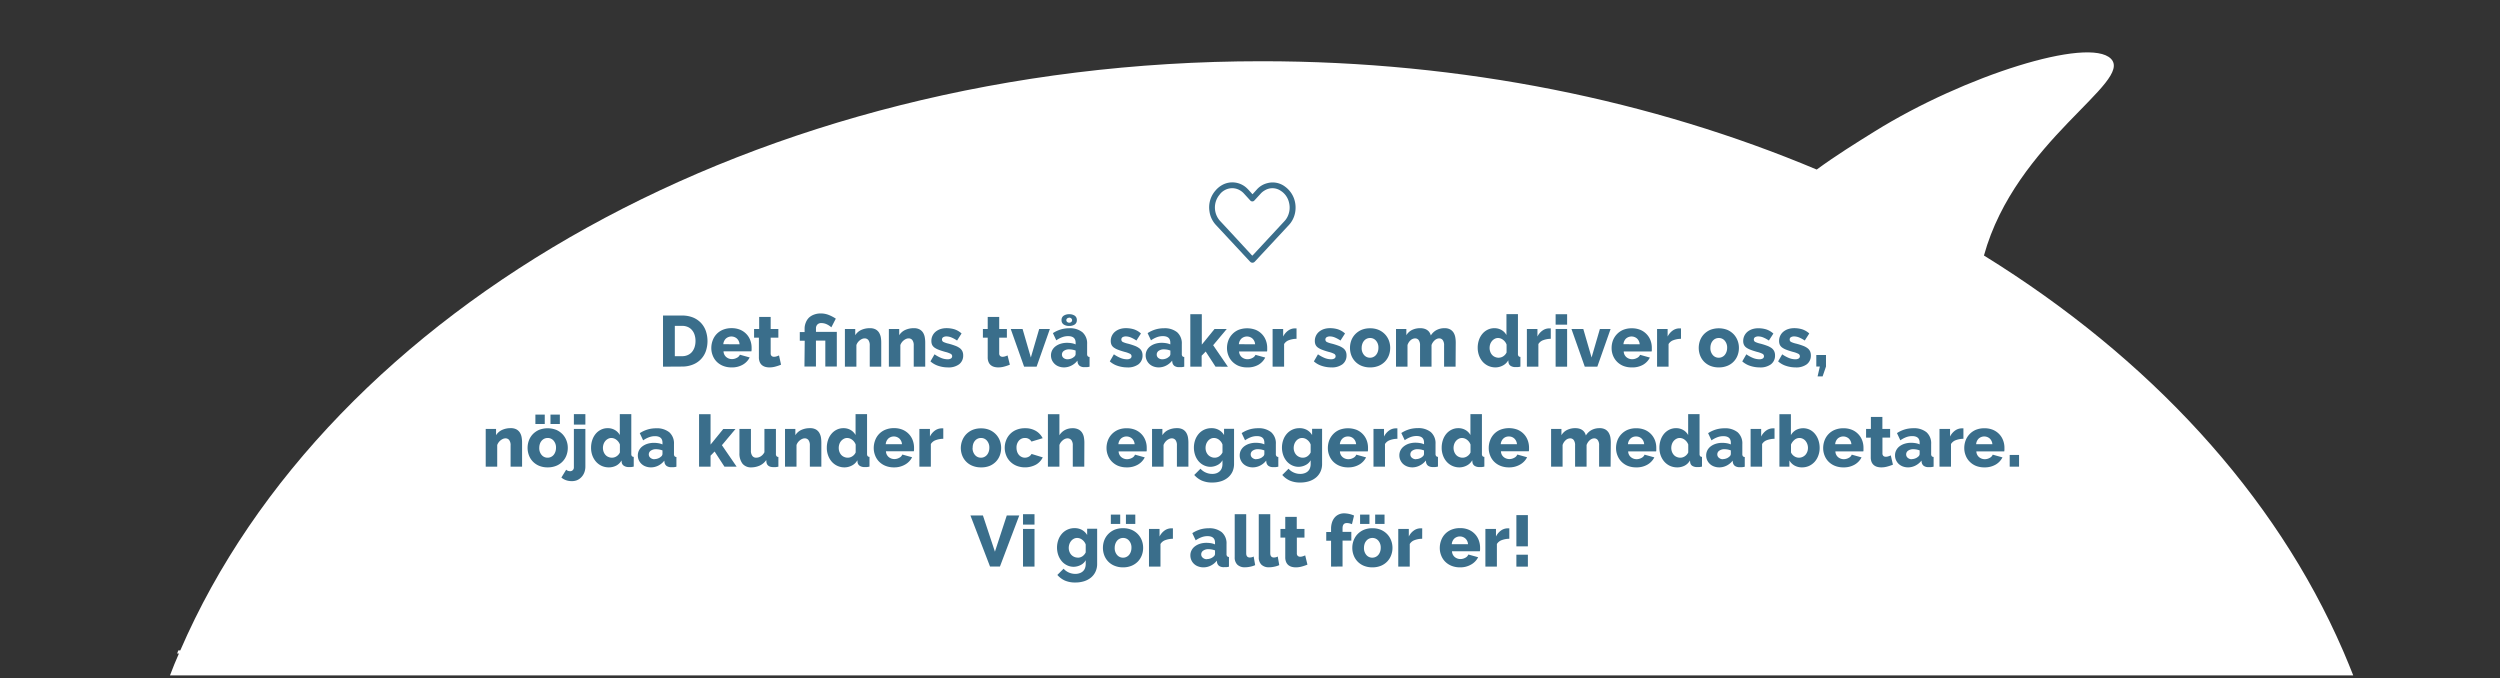 <svg xmlns="http://www.w3.org/2000/svg" viewBox="0 0 800.21 217.03"><rect x="0" y="0" width="800.21" height="217.03" fill="#333333" stroke="none"/><defs><style>.cls-1{fill:#fff;}.cls-2{isolation:isolate;}.cls-3{fill:#3a6e8b;}.cls-4{fill:none;}</style></defs><g id="Layer_2" data-name="Layer 2"><g id="Layer_1-2" data-name="Layer 1"><path class="cls-1" d="M749.93,208.18c-21.65-50-62-93.69-114.9-126.39,10.14-36.73,48-55.57,40.63-63-7.12-7.11-46.89,5.43-75.56,23.24-6,3.73-12.51,7.78-18.6,12.24C529,32.2,468.34,19.6,403.82,19.6,242.13,19.6,105.1,98.73,57.71,208.18h-.64c-.13.33-.25.67-.37,1h.57c-1,2.32-2,4.64-2.86,7H753.23c-.91-2.34-1.88-4.66-2.87-7Z"/><g class="cls-2"><path class="cls-3" d="M212.22,117.37V101h6.1a9.17,9.17,0,0,1,3.54.64,7.38,7.38,0,0,1,2.54,1.75,7.28,7.28,0,0,1,1.54,2.59,10.06,10.06,0,0,1-.05,6.53,7.13,7.13,0,0,1-4.23,4.23,9.11,9.11,0,0,1-3.34.59Zm10.4-8.19a6.35,6.35,0,0,0-.29-2,4.37,4.37,0,0,0-.84-1.53,3.7,3.7,0,0,0-1.35-1,4.61,4.61,0,0,0-1.82-.35H216v9.71h2.32a4.32,4.32,0,0,0,1.84-.37,3.68,3.68,0,0,0,1.34-1,4.66,4.66,0,0,0,.83-1.54A6.33,6.33,0,0,0,222.62,109.18Z"/><path class="cls-3" d="M234.17,117.6a7.11,7.11,0,0,1-2.73-.49,6,6,0,0,1-2.05-1.35,5.7,5.7,0,0,1-1.27-2,6.35,6.35,0,0,1-.44-2.33,7,7,0,0,1,.44-2.47,5.79,5.79,0,0,1,3.3-3.42,7,7,0,0,1,2.75-.5,6.89,6.89,0,0,1,2.73.5,6.06,6.06,0,0,1,2,1.37,5.74,5.74,0,0,1,1.25,2,6.73,6.73,0,0,1,.43,2.37q0,.32,0,.63a3.57,3.57,0,0,1-.07.54h-8.92a2.48,2.48,0,0,0,.89,1.85,2.81,2.81,0,0,0,1.8.64,3.2,3.2,0,0,0,1.55-.4,2,2,0,0,0,1-1l3.13.87a5.53,5.53,0,0,1-2.21,2.32A6.8,6.8,0,0,1,234.17,117.6Zm2.55-7.41a2.75,2.75,0,0,0-.83-1.81,2.67,2.67,0,0,0-3.55,0,2.81,2.81,0,0,0-.82,1.8Z"/><path class="cls-3" d="M250,116.73a14.47,14.47,0,0,1-1.73.59,7.05,7.05,0,0,1-2,.28,5,5,0,0,1-1.3-.17,3,3,0,0,1-1.07-.55,2.55,2.55,0,0,1-.72-1,3.79,3.79,0,0,1-.27-1.5v-6.3h-1.54V105.3H243v-3.85h3.68v3.85h2.46v2.78h-2.46v5a1.11,1.11,0,0,0,.3.86,1.13,1.13,0,0,0,.76.26,2.57,2.57,0,0,0,.85-.14,5,5,0,0,0,.76-.3Z"/><path class="cls-3" d="M257.58,109.07H256v-2.79h1.54v-1a5.08,5.08,0,0,1,.37-2,4.58,4.58,0,0,1,1-1.58,4.71,4.71,0,0,1,1.65-1,5.83,5.83,0,0,1,2.14-.37,7,7,0,0,1,2.47.44,12.37,12.37,0,0,1,2.36,1.22l-1.43,2.78a6.1,6.1,0,0,0-1.53-1,4.16,4.16,0,0,0-1.64-.36,1.67,1.67,0,0,0-1.31.48,1.71,1.71,0,0,0-.44,1.22v1.12h6.67v11.09h-3.68v-8.3h-3v8.3h-3.68Z"/><path class="cls-3" d="M282.07,117.37h-3.68v-6.78a2.78,2.78,0,0,0-.44-1.74,1.48,1.48,0,0,0-1.19-.54,2,2,0,0,0-.78.16,3.3,3.3,0,0,0-.76.45,3.55,3.55,0,0,0-.66.68,3,3,0,0,0-.44.85v6.92h-3.68V105.3h3.31v2a4.37,4.37,0,0,1,1.88-1.67,6.45,6.45,0,0,1,2.81-.58,3.73,3.73,0,0,1,1.89.42,3.05,3.05,0,0,1,1.1,1.1,4.48,4.48,0,0,1,.52,1.49,10.65,10.65,0,0,1,.12,1.56Z"/><path class="cls-3" d="M296.15,117.37h-3.68v-6.78a2.71,2.71,0,0,0-.45-1.74,1.46,1.46,0,0,0-1.18-.54,2.06,2.06,0,0,0-.79.16,3.52,3.52,0,0,0-1.41,1.13,3.29,3.29,0,0,0-.45.85v6.92h-3.68V105.3h3.31v2a4.46,4.46,0,0,1,1.89-1.67,6.41,6.41,0,0,1,2.81-.58,3.66,3.66,0,0,1,1.88.42,3.08,3.08,0,0,1,1.11,1.1,4.25,4.25,0,0,1,.51,1.49,9.47,9.47,0,0,1,.13,1.56Z"/><path class="cls-3" d="M303.35,117.6a9.62,9.62,0,0,1-3-.49,7,7,0,0,1-2.53-1.44l1.31-2.26a11.3,11.3,0,0,0,2.15,1.18,5.6,5.6,0,0,0,2,.41,2,2,0,0,0,1.1-.25.83.83,0,0,0,.39-.74.86.86,0,0,0-.49-.77,8,8,0,0,0-1.74-.61c-.81-.23-1.5-.45-2.06-.67a5.81,5.81,0,0,1-1.37-.71,2.43,2.43,0,0,1-.76-.89,3,3,0,0,1-.23-1.2,3.78,3.78,0,0,1,1.38-3,4.89,4.89,0,0,1,1.53-.83,6.23,6.23,0,0,1,1.92-.29,8.73,8.73,0,0,1,2.55.36,6.27,6.27,0,0,1,2.28,1.34L306.34,109a9.71,9.71,0,0,0-1.84-1,4.32,4.32,0,0,0-1.57-.32,2,2,0,0,0-1,.24.83.83,0,0,0-.41.77.82.82,0,0,0,.45.76,7.41,7.41,0,0,0,1.66.55,21.25,21.25,0,0,1,2.18.69,6,6,0,0,1,1.44.77,2.73,2.73,0,0,1,.8,1,3.09,3.09,0,0,1,.25,1.31,3.43,3.43,0,0,1-1.33,2.85A5.62,5.62,0,0,1,303.35,117.6Z"/><path class="cls-3" d="M323.24,116.73a14.47,14.47,0,0,1-1.73.59,7.05,7.05,0,0,1-2,.28,5,5,0,0,1-1.3-.17,3,3,0,0,1-1.07-.55,2.55,2.55,0,0,1-.72-1,3.79,3.79,0,0,1-.27-1.5v-6.3h-1.54V105.3h1.54v-3.85h3.68v3.85h2.46v2.78h-2.46v5a1.11,1.11,0,0,0,.3.86,1.13,1.13,0,0,0,.76.26,2.57,2.57,0,0,0,.85-.14,4.63,4.63,0,0,0,.76-.3Z"/><path class="cls-3" d="M327.8,117.37l-4.28-12.07h3.79l2.65,9.13,2.67-9.13h3.42l-4.25,12.07Z"/><path class="cls-3" d="M340.58,117.6a4.75,4.75,0,0,1-1.66-.29,3.8,3.8,0,0,1-1.32-.8,4,4,0,0,1-.88-1.22,3.71,3.71,0,0,1-.32-1.53,3.53,3.53,0,0,1,.38-1.63,3.71,3.71,0,0,1,1.07-1.27,5.32,5.32,0,0,1,1.63-.83,6.9,6.9,0,0,1,2.09-.3,9,9,0,0,1,1.48.13,5,5,0,0,1,1.24.38v-.55c0-1.4-.81-2.1-2.42-2.1a5.36,5.36,0,0,0-1.88.34,8.7,8.7,0,0,0-1.89,1l-1.08-2.3a9.82,9.82,0,0,1,2.48-1.17,9.45,9.45,0,0,1,2.74-.39,6.25,6.25,0,0,1,4.23,1.28,4.71,4.71,0,0,1,1.5,3.78v3.1a1.3,1.3,0,0,0,.17.77.85.85,0,0,0,.61.26v3.11a5.3,5.3,0,0,1-.87.15l-.72,0a2.53,2.53,0,0,1-1.56-.4,1.8,1.8,0,0,1-.67-1.14l-.07-.55a5.43,5.43,0,0,1-1.92,1.59A5.21,5.21,0,0,1,340.58,117.6Zm-.8-15.13a1.63,1.63,0,0,1,.68-1.42,3.07,3.07,0,0,1,1.78-.47,3,3,0,0,1,1.77.47,1.62,1.62,0,0,1,.67,1.42,1.59,1.59,0,0,1-.67,1.39,3,3,0,0,1-1.77.47,3.07,3.07,0,0,1-1.78-.47A1.6,1.6,0,0,1,339.78,102.47ZM341.67,115a3.35,3.35,0,0,0,1.16-.21,2.83,2.83,0,0,0,.93-.55,1.16,1.16,0,0,0,.53-.88v-1.15a6.17,6.17,0,0,0-1.05-.29,6.62,6.62,0,0,0-1-.1,2.79,2.79,0,0,0-1.67.46,1.41,1.41,0,0,0-.66,1.2,1.36,1.36,0,0,0,.51,1.09A2,2,0,0,0,341.67,115Zm.57-13.3a1,1,0,0,0-.65.22.69.69,0,0,0-.27.56.73.73,0,0,0,.27.58,1,1,0,0,0,.65.23,1,1,0,0,0,.65-.22.72.72,0,0,0,.27-.59.71.71,0,0,0-.26-.56A1,1,0,0,0,342.24,101.66Z"/><path class="cls-3" d="M360.76,117.6a9.62,9.62,0,0,1-3-.49,6.89,6.89,0,0,1-2.53-1.44l1.31-2.26a11,11,0,0,0,2.15,1.18,5.59,5.59,0,0,0,2,.41,2,2,0,0,0,1.11-.25.83.83,0,0,0,.39-.74.87.87,0,0,0-.5-.77,7.84,7.84,0,0,0-1.73-.61c-.81-.23-1.5-.45-2.06-.67a5.62,5.62,0,0,1-1.37-.71,2.34,2.34,0,0,1-.76-.89,3,3,0,0,1-.23-1.2,3.78,3.78,0,0,1,1.38-3,4.89,4.89,0,0,1,1.53-.83,6.23,6.23,0,0,1,1.92-.29,8.66,8.66,0,0,1,2.54.36,6.31,6.31,0,0,1,2.29,1.34L363.75,109a10,10,0,0,0-1.84-1,4.32,4.32,0,0,0-1.57-.32,2,2,0,0,0-1,.24.82.82,0,0,0-.41.77.83.83,0,0,0,.44.76,7.54,7.54,0,0,0,1.67.55,20.23,20.23,0,0,1,2.17.69,6,6,0,0,1,1.44.77,2.66,2.66,0,0,1,.81,1,3.09,3.09,0,0,1,.25,1.31,3.43,3.43,0,0,1-1.33,2.85A5.64,5.64,0,0,1,360.76,117.6Z"/><path class="cls-3" d="M370.9,117.6a4.76,4.76,0,0,1-1.67-.29,4,4,0,0,1-1.32-.8,3.78,3.78,0,0,1-.87-1.22,3.56,3.56,0,0,1-.33-1.53,3.53,3.53,0,0,1,.38-1.63,3.83,3.83,0,0,1,1.07-1.27,5.44,5.44,0,0,1,1.63-.83,6.92,6.92,0,0,1,2.1-.3,8.93,8.93,0,0,1,1.47.13,5,5,0,0,1,1.24.38v-.55c0-1.4-.8-2.1-2.41-2.1a5.45,5.45,0,0,0-1.89.34,8.7,8.7,0,0,0-1.89,1l-1.08-2.3a9.72,9.72,0,0,1,2.49-1.17,9.38,9.38,0,0,1,2.73-.39,6.3,6.3,0,0,1,4.24,1.28,4.74,4.74,0,0,1,1.49,3.78v3.1a1.3,1.3,0,0,0,.17.77.85.85,0,0,0,.61.26v3.11a5.3,5.3,0,0,1-.87.15l-.71,0a2.58,2.58,0,0,1-1.57-.4,1.79,1.79,0,0,1-.66-1.14l-.07-.55a5.61,5.61,0,0,1-1.92,1.59A5.24,5.24,0,0,1,370.9,117.6ZM372,115a3.26,3.26,0,0,0,1.16-.21,2.64,2.64,0,0,0,.93-.55,1.13,1.13,0,0,0,.53-.88v-1.15a6.32,6.32,0,0,0-1-.29,6.86,6.86,0,0,0-1.05-.1,2.82,2.82,0,0,0-1.67.46,1.4,1.4,0,0,0-.65,1.2,1.35,1.35,0,0,0,.5,1.09A2,2,0,0,0,372,115Z"/><path class="cls-3" d="M389.07,117.37l-3.15-4.85-1.29,1.33v3.52H381V100.58h3.68v9.73l4.07-5h3.91l-4.35,5.19,4.72,6.88Z"/><path class="cls-3" d="M399.19,117.6a7.18,7.18,0,0,1-2.73-.49,6.06,6.06,0,0,1-2-1.35,5.73,5.73,0,0,1-1.28-2,6.35,6.35,0,0,1-.44-2.33,7,7,0,0,1,.44-2.47,5.93,5.93,0,0,1,1.26-2,6,6,0,0,1,2-1.38,7.79,7.79,0,0,1,5.49,0,6,6,0,0,1,2,1.37,5.74,5.74,0,0,1,1.25,2,6.51,6.51,0,0,1,.43,2.37c0,.21,0,.42,0,.63s0,.39-.07.54h-8.93a2.48,2.48,0,0,0,.89,1.85,2.83,2.83,0,0,0,1.8.64,3.23,3.23,0,0,0,1.56-.4,2,2,0,0,0,1-1l3.12.87a5.57,5.57,0,0,1-2.2,2.32A6.86,6.86,0,0,1,399.19,117.6Zm2.55-7.41a2.75,2.75,0,0,0-.83-1.81,2.67,2.67,0,0,0-3.55,0,2.81,2.81,0,0,0-.82,1.8Z"/><path class="cls-3" d="M415,108.45a7.09,7.09,0,0,0-2.42.43,2.92,2.92,0,0,0-1.56,1.25v7.24h-3.68V105.3h3.38v2.43a5,5,0,0,1,1.6-1.91,3.7,3.7,0,0,1,2.08-.71h.37l.23,0Z"/><path class="cls-3" d="M426.08,117.6a9.62,9.62,0,0,1-3-.49,6.89,6.89,0,0,1-2.53-1.44l1.31-2.26a11,11,0,0,0,2.15,1.18,5.59,5.59,0,0,0,2,.41,2,2,0,0,0,1.11-.25.83.83,0,0,0,.39-.74.87.87,0,0,0-.5-.77,7.84,7.84,0,0,0-1.73-.61c-.82-.23-1.5-.45-2.06-.67a5.62,5.62,0,0,1-1.37-.71,2.34,2.34,0,0,1-.76-.89,3,3,0,0,1-.23-1.2,3.78,3.78,0,0,1,1.38-3,4.89,4.89,0,0,1,1.53-.83,6.23,6.23,0,0,1,1.92-.29,8.66,8.66,0,0,1,2.54.36,6.39,6.39,0,0,1,2.29,1.34L429.07,109a10.07,10.07,0,0,0-1.85-1,4.23,4.23,0,0,0-1.56-.32,2,2,0,0,0-1,.24.9.9,0,0,0,0,1.53,7.54,7.54,0,0,0,1.67.55,21,21,0,0,1,2.17.69,6,6,0,0,1,1.44.77,2.66,2.66,0,0,1,.81,1,3.09,3.09,0,0,1,.25,1.31,3.43,3.43,0,0,1-1.33,2.85A5.64,5.64,0,0,1,426.08,117.6Z"/><path class="cls-3" d="M438.54,117.6a7,7,0,0,1-2.75-.51,5.94,5.94,0,0,1-2-1.36,5.84,5.84,0,0,1-1.26-2,6.78,6.78,0,0,1-.42-2.38,6.86,6.86,0,0,1,.42-2.38,5.9,5.9,0,0,1,1.26-2,6.28,6.28,0,0,1,2-1.38,7,7,0,0,1,2.75-.51,6.94,6.94,0,0,1,2.74.51,6.24,6.24,0,0,1,2,1.38,6.08,6.08,0,0,1,1.27,2,6.64,6.64,0,0,1,.43,2.38,6.78,6.78,0,0,1-.42,2.38,6,6,0,0,1-1.25,2,6.08,6.08,0,0,1-2,1.36A7,7,0,0,1,438.54,117.6Zm-2.69-6.26a3.3,3.3,0,0,0,.76,2.29,2.46,2.46,0,0,0,1.93.87,2.36,2.36,0,0,0,1.06-.24,2.48,2.48,0,0,0,.84-.64,3.13,3.13,0,0,0,.56-1,3.78,3.78,0,0,0,.21-1.28,3.29,3.29,0,0,0-.76-2.28,2.43,2.43,0,0,0-1.91-.87,2.47,2.47,0,0,0-1.92.88,3,3,0,0,0-.56,1A3.72,3.72,0,0,0,435.85,111.34Z"/><path class="cls-3" d="M465.91,117.37h-3.68v-6.78a2.78,2.78,0,0,0-.44-1.74,1.37,1.37,0,0,0-1.12-.54,1.84,1.84,0,0,0-.75.16,2.61,2.61,0,0,0-.7.45,3.56,3.56,0,0,0-.59.68,3.21,3.21,0,0,0-.42.85v6.92h-3.68v-6.78a2.78,2.78,0,0,0-.44-1.74,1.39,1.39,0,0,0-1.13-.54,2.24,2.24,0,0,0-1.44.58,3.49,3.49,0,0,0-1,1.56v6.92h-3.68V105.3h3.31v2a4.37,4.37,0,0,1,1.81-1.68,5.84,5.84,0,0,1,2.65-.57,4.41,4.41,0,0,1,1.33.18,3,3,0,0,1,1,.51,2.61,2.61,0,0,1,.67.74,3.42,3.42,0,0,1,.37.91,4.75,4.75,0,0,1,1.82-1.74,5.39,5.39,0,0,1,2.57-.6,3.54,3.54,0,0,1,1.85.42,3.05,3.05,0,0,1,1.1,1.1,4.25,4.25,0,0,1,.51,1.49,9.47,9.47,0,0,1,.13,1.56Z"/><path class="cls-3" d="M478.7,117.6a5.58,5.58,0,0,1-2.29-.47,5.53,5.53,0,0,1-1.81-1.32,6.29,6.29,0,0,1-1.18-2,7.17,7.17,0,0,1-.43-2.5,7.64,7.64,0,0,1,.39-2.46,6.11,6.11,0,0,1,1.11-2,5.17,5.17,0,0,1,1.69-1.32,4.81,4.81,0,0,1,2.15-.48,4.44,4.44,0,0,1,2.29.59,4.11,4.11,0,0,1,1.57,1.61v-6.69h3.68v12.65a1.22,1.22,0,0,0,.18.77.81.81,0,0,0,.61.26v3.11a6,6,0,0,1-.88.15l-.69,0a2.74,2.74,0,0,1-1.56-.4,1.54,1.54,0,0,1-.69-1.16l-.07-.62a4.14,4.14,0,0,1-1.74,1.68A5.06,5.06,0,0,1,478.7,117.6Zm1-3.1a2.69,2.69,0,0,0,1.46-.45,2.91,2.91,0,0,0,1.07-1.23v-2.53a3.25,3.25,0,0,0-1.12-1.51,2.6,2.6,0,0,0-1.6-.59,2.23,2.23,0,0,0-1.09.27,2.76,2.76,0,0,0-.86.7,3.23,3.23,0,0,0-.57,1,3.76,3.76,0,0,0-.19,1.22,3.33,3.33,0,0,0,.22,1.24,2.83,2.83,0,0,0,.6,1,2.42,2.42,0,0,0,.92.64A2.8,2.8,0,0,0,479.69,114.5Z"/><path class="cls-3" d="M496.38,108.45a7.08,7.08,0,0,0-2.41.43,2.92,2.92,0,0,0-1.56,1.25v7.24h-3.68V105.3h3.38v2.43a5,5,0,0,1,1.6-1.91,3.7,3.7,0,0,1,2.08-.71h.37l.22,0Z"/><path class="cls-3" d="M497.93,103.92v-3.34h3.68v3.34Zm0,13.45V105.3h3.68v12.07Z"/><path class="cls-3" d="M507.26,117.37,503,105.3h3.79l2.65,9.13,2.66-9.13h3.43l-4.25,12.07Z"/><path class="cls-3" d="M522.28,117.6a7.09,7.09,0,0,1-2.72-.49,6,6,0,0,1-2-1.35,5.88,5.88,0,0,1-1.28-2,6.34,6.34,0,0,1-.43-2.33,7,7,0,0,1,.43-2.47,6.11,6.11,0,0,1,1.27-2,6,6,0,0,1,2-1.38,7.06,7.06,0,0,1,2.75-.5,6.94,6.94,0,0,1,2.74.5,5.92,5.92,0,0,1,2,1.37,5.76,5.76,0,0,1,1.26,2,6.72,6.72,0,0,1,.42,2.37c0,.21,0,.42,0,.63s0,.39-.07.54h-8.92a2.47,2.47,0,0,0,.88,1.85,2.84,2.84,0,0,0,1.81.64,3.23,3.23,0,0,0,1.55-.4,2,2,0,0,0,1-1l3.13.87a5.59,5.59,0,0,1-2.21,2.32A6.83,6.83,0,0,1,522.28,117.6Zm2.56-7.41a2.79,2.79,0,0,0-.83-1.81,2.68,2.68,0,0,0-3.56,0,2.8,2.8,0,0,0-.81,1.8Z"/><path class="cls-3" d="M538.06,108.45a7,7,0,0,0-2.41.43,2.91,2.91,0,0,0-1.57,1.25v7.24H530.4V105.3h3.38v2.43a5.23,5.23,0,0,1,1.6-1.91,3.72,3.72,0,0,1,2.08-.71h.37l.23,0Z"/><path class="cls-3" d="M550.16,117.6a7,7,0,0,1-2.75-.51,6.08,6.08,0,0,1-2-1.36,6,6,0,0,1-1.25-2,6.78,6.78,0,0,1-.42-2.38,6.86,6.86,0,0,1,.42-2.38,6,6,0,0,1,1.25-2,6.44,6.44,0,0,1,2-1.38,7.64,7.64,0,0,1,5.49,0,6.35,6.35,0,0,1,2,1.38,6.05,6.05,0,0,1,1.26,2,6.44,6.44,0,0,1,.44,2.38,6.78,6.78,0,0,1-.42,2.38,5.77,5.77,0,0,1-3.29,3.37A7,7,0,0,1,550.16,117.6Zm-2.69-6.26a3.3,3.3,0,0,0,.76,2.29,2.44,2.44,0,0,0,1.93.87,2.39,2.39,0,0,0,1.06-.24,2.48,2.48,0,0,0,.84-.64,3.33,3.33,0,0,0,.56-1,3.78,3.78,0,0,0,.21-1.28,3.34,3.34,0,0,0-.76-2.28,2.43,2.43,0,0,0-1.91-.87,2.47,2.47,0,0,0-1.92.88,3,3,0,0,0-.57,1A4,4,0,0,0,547.47,111.34Z"/><path class="cls-3" d="M563.2,117.6a9.62,9.62,0,0,1-3-.49,7,7,0,0,1-2.53-1.44l1.31-2.26a11.3,11.3,0,0,0,2.15,1.18,5.6,5.6,0,0,0,2,.41,2,2,0,0,0,1.1-.25.83.83,0,0,0,.39-.74.86.86,0,0,0-.49-.77,8,8,0,0,0-1.74-.61c-.81-.23-1.5-.45-2.06-.67a5.81,5.81,0,0,1-1.37-.71,2.31,2.31,0,0,1-.75-.89,2.79,2.79,0,0,1-.24-1.2,3.9,3.9,0,0,1,.37-1.68,4,4,0,0,1,1-1.29,4.89,4.89,0,0,1,1.53-.83,6.25,6.25,0,0,1,1.93-.29,8.71,8.71,0,0,1,2.54.36,6.39,6.39,0,0,1,2.29,1.34L566.19,109a9.71,9.71,0,0,0-1.84-1,4.31,4.31,0,0,0-1.56-.32,2,2,0,0,0-1,.24.83.83,0,0,0-.41.77.82.82,0,0,0,.45.76,7.41,7.41,0,0,0,1.66.55,21.25,21.25,0,0,1,2.18.69,6,6,0,0,1,1.44.77,2.73,2.73,0,0,1,.8,1,3.09,3.09,0,0,1,.25,1.31,3.43,3.43,0,0,1-1.33,2.85A5.62,5.62,0,0,1,563.2,117.6Z"/><path class="cls-3" d="M574.68,117.6a9.62,9.62,0,0,1-3-.49,6.89,6.89,0,0,1-2.53-1.44l1.31-2.26a11,11,0,0,0,2.15,1.18,5.59,5.59,0,0,0,2,.41,2,2,0,0,0,1.11-.25.83.83,0,0,0,.39-.74.87.87,0,0,0-.5-.77,7.84,7.84,0,0,0-1.73-.61c-.81-.23-1.5-.45-2.06-.67a5.62,5.62,0,0,1-1.37-.71,2.43,2.43,0,0,1-.76-.89,3,3,0,0,1-.23-1.2,3.78,3.78,0,0,1,1.38-3,4.89,4.89,0,0,1,1.53-.83,6.23,6.23,0,0,1,1.92-.29,8.66,8.66,0,0,1,2.54.36,6.31,6.31,0,0,1,2.29,1.34L577.67,109a10,10,0,0,0-1.84-1,4.32,4.32,0,0,0-1.57-.32,2,2,0,0,0-1,.24.82.82,0,0,0-.41.77.83.83,0,0,0,.44.76,7.54,7.54,0,0,0,1.67.55,21.25,21.25,0,0,1,2.18.69,5.73,5.73,0,0,1,1.43.77,2.66,2.66,0,0,1,.81,1,3.09,3.09,0,0,1,.25,1.31,3.43,3.43,0,0,1-1.33,2.85A5.64,5.64,0,0,1,574.68,117.6Z"/><path class="cls-3" d="M581.78,120.48l.72-3.16h-1.13v-3.7h3.1v3.7l-1.08,3.16Z"/><path class="cls-3" d="M167.11,149.37h-3.68v-6.78a2.71,2.71,0,0,0-.45-1.74,1.46,1.46,0,0,0-1.18-.54,2.06,2.06,0,0,0-.79.16,3.52,3.52,0,0,0-1.41,1.13,3.29,3.29,0,0,0-.45.85v6.92h-3.68V137.3h3.31v2a4.46,4.46,0,0,1,1.89-1.67,6.41,6.41,0,0,1,2.81-.58,3.66,3.66,0,0,1,1.88.42,3.08,3.08,0,0,1,1.11,1.1,4.25,4.25,0,0,1,.51,1.49,9.47,9.47,0,0,1,.13,1.56Z"/><path class="cls-3" d="M175.3,149.6a7,7,0,0,1-2.75-.51,6,6,0,0,1-2-1.36,5.82,5.82,0,0,1-1.25-2,6.78,6.78,0,0,1-.43-2.38,6.87,6.87,0,0,1,.43-2.38,5.87,5.87,0,0,1,1.25-2,6.33,6.33,0,0,1,2-1.38,7.64,7.64,0,0,1,5.49,0,6.35,6.35,0,0,1,2,1.38,6.05,6.05,0,0,1,1.26,2,6.44,6.44,0,0,1,.44,2.38,6.78,6.78,0,0,1-.42,2.38,5.77,5.77,0,0,1-3.29,3.37A7,7,0,0,1,175.3,149.6Zm-3.93-13.89v-3h3v3Zm1.24,7.63a3.3,3.3,0,0,0,.76,2.29,2.44,2.44,0,0,0,1.93.87,2.39,2.39,0,0,0,1.06-.24,2.48,2.48,0,0,0,.84-.64,3.33,3.33,0,0,0,.56-1,3.78,3.78,0,0,0,.21-1.28,3.34,3.34,0,0,0-.76-2.28,2.44,2.44,0,0,0-1.91-.87,2.54,2.54,0,0,0-1.07.23,2.57,2.57,0,0,0-.85.65,3,3,0,0,0-.57,1A4,4,0,0,0,172.61,143.34Zm3.59-7.63v-3h3v3Z"/><path class="cls-3" d="M182.93,154a5.29,5.29,0,0,1-1.74-.29,4.48,4.48,0,0,1-1.5-.86l1.54-2.51a1.55,1.55,0,0,0,.58.37,2.08,2.08,0,0,0,.66.11,1.18,1.18,0,0,0,.88-.34,1.25,1.25,0,0,0,.34-.92V137.3h3.68v12a5.36,5.36,0,0,1-.33,1.91,4.42,4.42,0,0,1-.93,1.5,4.24,4.24,0,0,1-1.42,1A4.46,4.46,0,0,1,182.93,154Zm.76-18.1v-3.34h3.68v3.34Z"/><path class="cls-3" d="M194.89,149.6a5.62,5.62,0,0,1-2.29-.47,5.49,5.49,0,0,1-1.8-1.32,6.31,6.31,0,0,1-1.19-2,7.17,7.17,0,0,1-.42-2.5,7.64,7.64,0,0,1,.39-2.46,6.09,6.09,0,0,1,1.1-2,5.27,5.27,0,0,1,1.69-1.32,4.85,4.85,0,0,1,2.16-.48,4.41,4.41,0,0,1,2.28.59,4.14,4.14,0,0,1,1.58,1.61v-6.69h3.68v12.65a1.3,1.3,0,0,0,.17.77.85.85,0,0,0,.61.26v3.11a6.12,6.12,0,0,1-.87.15l-.69,0a2.75,2.75,0,0,1-1.57-.4A1.54,1.54,0,0,1,199,148l-.07-.62a4.11,4.11,0,0,1-1.73,1.68A5.1,5.1,0,0,1,194.89,149.6Zm1-3.1a2.66,2.66,0,0,0,1.46-.45,2.85,2.85,0,0,0,1.07-1.23v-2.53a3.3,3.3,0,0,0-1.11-1.51,2.64,2.64,0,0,0-1.6-.59,2.23,2.23,0,0,0-1.09.27,2.92,2.92,0,0,0-.87.7,3.2,3.2,0,0,0-.56,1,3.76,3.76,0,0,0-.2,1.22,3.55,3.55,0,0,0,.22,1.24,3.16,3.16,0,0,0,.6,1,2.5,2.5,0,0,0,.92.64A2.83,2.83,0,0,0,195.88,146.5Z"/><path class="cls-3" d="M208.35,149.6a4.76,4.76,0,0,1-1.67-.29,3.83,3.83,0,0,1-2.2-2,3.71,3.71,0,0,1-.32-1.53,3.53,3.53,0,0,1,.38-1.63,3.71,3.71,0,0,1,1.07-1.27,5.44,5.44,0,0,1,1.63-.83,6.92,6.92,0,0,1,2.1-.3,8.93,8.93,0,0,1,1.47.13,5,5,0,0,1,1.24.38v-.55c0-1.4-.8-2.1-2.41-2.1a5.45,5.45,0,0,0-1.89.34,8.7,8.7,0,0,0-1.89,1l-1.08-2.3a9.72,9.72,0,0,1,2.49-1.17,9.38,9.38,0,0,1,2.73-.39,6.3,6.3,0,0,1,4.24,1.28,4.74,4.74,0,0,1,1.49,3.78v3.1a1.3,1.3,0,0,0,.17.77.85.85,0,0,0,.61.26v3.11a5.3,5.3,0,0,1-.87.15l-.71,0a2.56,2.56,0,0,1-1.57-.4,1.79,1.79,0,0,1-.66-1.14l-.07-.55a5.55,5.55,0,0,1-1.93,1.59A5.17,5.17,0,0,1,208.35,149.6Zm1.08-2.64a3.3,3.3,0,0,0,1.16-.21,2.64,2.64,0,0,0,.93-.55,1.16,1.16,0,0,0,.53-.88v-1.15a6.17,6.17,0,0,0-1.05-.29,6.62,6.62,0,0,0-1-.1,2.82,2.82,0,0,0-1.67.46,1.41,1.41,0,0,0-.66,1.2,1.36,1.36,0,0,0,.51,1.09A2,2,0,0,0,209.43,147Z"/><path class="cls-3" d="M231.88,149.37l-3.15-4.85-1.29,1.33v3.52h-3.68V132.58h3.68v9.73l4.07-5h3.91l-4.35,5.19,4.72,6.88Z"/><path class="cls-3" d="M240.5,149.6a3.46,3.46,0,0,1-2.82-1.16,5.32,5.32,0,0,1-1-3.42V137.3h3.68v6.92a2.74,2.74,0,0,0,.44,1.69,1.45,1.45,0,0,0,1.24.59,2.76,2.76,0,0,0,1.42-.4,3.32,3.32,0,0,0,1.22-1.35V137.3h3.68v7.93a1.22,1.22,0,0,0,.18.77.81.81,0,0,0,.61.26v3.11a7,7,0,0,1-.9.15l-.67,0c-1.32,0-2.07-.51-2.25-1.54l-.07-.73a5.11,5.11,0,0,1-2.06,1.76A6.62,6.62,0,0,1,240.5,149.6Z"/><path class="cls-3" d="M262.9,149.37h-3.68v-6.78a2.71,2.71,0,0,0-.45-1.74,1.44,1.44,0,0,0-1.18-.54,2,2,0,0,0-.78.16,3.46,3.46,0,0,0-1.42,1.13,3,3,0,0,0-.44.85v6.92h-3.68V137.3h3.31v2a4.37,4.37,0,0,1,1.88-1.67,6.45,6.45,0,0,1,2.81-.58,3.73,3.73,0,0,1,1.89.42,3.05,3.05,0,0,1,1.1,1.1,4.48,4.48,0,0,1,.52,1.49,10.65,10.65,0,0,1,.12,1.56Z"/><path class="cls-3" d="M270.36,149.6a5.39,5.39,0,0,1-4.1-1.79,6.29,6.29,0,0,1-1.18-2,6.94,6.94,0,0,1-.43-2.5,7.64,7.64,0,0,1,.39-2.46,5.93,5.93,0,0,1,1.11-2,5.07,5.07,0,0,1,1.69-1.32,4.78,4.78,0,0,1,2.15-.48,4.47,4.47,0,0,1,2.29.59,4.18,4.18,0,0,1,1.57,1.61v-6.69h3.68v12.65a1.3,1.3,0,0,0,.17.77.85.85,0,0,0,.61.26v3.11a5.89,5.89,0,0,1-.87.15l-.69,0a2.72,2.72,0,0,1-1.56-.4,1.58,1.58,0,0,1-.7-1.16l-.06-.62a4.14,4.14,0,0,1-1.74,1.68A5.09,5.09,0,0,1,270.36,149.6Zm1-3.1a2.64,2.64,0,0,0,1.46-.45,2.85,2.85,0,0,0,1.07-1.23v-2.53a3.3,3.3,0,0,0-1.11-1.51,2.64,2.64,0,0,0-1.6-.59,2.23,2.23,0,0,0-1.09.27,2.92,2.92,0,0,0-.87.7,3.2,3.2,0,0,0-.56,1,3.76,3.76,0,0,0-.19,1.22,3.55,3.55,0,0,0,.21,1.24,3.16,3.16,0,0,0,.6,1,2.59,2.59,0,0,0,.92.64A2.83,2.83,0,0,0,271.34,146.5Z"/><path class="cls-3" d="M286.16,149.6a7.14,7.14,0,0,1-2.73-.49,6,6,0,0,1-2.05-1.35,5.7,5.7,0,0,1-1.27-2,6.35,6.35,0,0,1-.44-2.33,7,7,0,0,1,.44-2.47,5.79,5.79,0,0,1,3.3-3.42,7,7,0,0,1,2.75-.5,6.89,6.89,0,0,1,2.73.5,6,6,0,0,1,2,1.37,5.74,5.74,0,0,1,1.25,2,6.73,6.73,0,0,1,.43,2.37q0,.31,0,.63a3.57,3.57,0,0,1-.07.54h-8.92a2.48,2.48,0,0,0,.89,1.85,2.81,2.81,0,0,0,1.8.64,3.17,3.17,0,0,0,1.55-.4,2,2,0,0,0,1-1.05l3.13.87a5.53,5.53,0,0,1-2.21,2.32A6.8,6.8,0,0,1,286.16,149.6Zm2.55-7.41a2.75,2.75,0,0,0-.83-1.81,2.67,2.67,0,0,0-3.55,0,2.81,2.81,0,0,0-.82,1.8Z"/><path class="cls-3" d="M301.93,140.45a7,7,0,0,0-2.41.43,3,3,0,0,0-1.57,1.25v7.24h-3.67V137.3h3.38v2.43a5.11,5.11,0,0,1,1.59-1.91,3.75,3.75,0,0,1,2.09-.71h.36l.23,0Z"/><path class="cls-3" d="M314,149.6a7,7,0,0,1-2.75-.51,5.77,5.77,0,0,1-3.29-3.37,6.78,6.78,0,0,1-.42-2.38A6.86,6.86,0,0,1,308,141a6.05,6.05,0,0,1,1.26-2,6.28,6.28,0,0,1,2-1.38,7,7,0,0,1,2.75-.51,6.94,6.94,0,0,1,2.74.51,6.24,6.24,0,0,1,2,1.38,6.08,6.08,0,0,1,1.27,2,6.64,6.64,0,0,1,.43,2.38,6.78,6.78,0,0,1-.42,2.38,5.82,5.82,0,0,1-1.25,2,6.08,6.08,0,0,1-2,1.36A7,7,0,0,1,314,149.6Zm-2.69-6.26a3.3,3.3,0,0,0,.76,2.29,2.46,2.46,0,0,0,1.93.87,2.36,2.36,0,0,0,1.06-.24,2.48,2.48,0,0,0,.84-.64,3.13,3.13,0,0,0,.56-1,3.78,3.78,0,0,0,.21-1.28,3.29,3.29,0,0,0-.76-2.28,2.43,2.43,0,0,0-1.91-.87,2.47,2.47,0,0,0-1.92.88,3,3,0,0,0-.56,1A3.72,3.72,0,0,0,311.34,143.34Z"/><path class="cls-3" d="M321.6,143.32a6.4,6.4,0,0,1,.44-2.38,5.82,5.82,0,0,1,3.3-3.37,7,7,0,0,1,2.74-.5,6.54,6.54,0,0,1,3.52.88,5.65,5.65,0,0,1,2.14,2.31l-3.59,1.08a2.31,2.31,0,0,0-2.09-1.15,2.5,2.5,0,0,0-1.92.85,3.29,3.29,0,0,0-.77,2.28,3.81,3.81,0,0,0,.21,1.3,3,3,0,0,0,.57,1,2.55,2.55,0,0,0,.86.64,2.38,2.38,0,0,0,1.05.24,2.54,2.54,0,0,0,1.27-.34,2.19,2.19,0,0,0,.85-.86l3.59,1.1a5.4,5.4,0,0,1-2.13,2.3,7.44,7.44,0,0,1-6.28.38,6.07,6.07,0,0,1-2.05-1.38,5.74,5.74,0,0,1-1.27-2A6.4,6.4,0,0,1,321.6,143.32Z"/><path class="cls-3" d="M347.06,149.37h-3.68v-6.78a2.65,2.65,0,0,0-.46-1.73,1.56,1.56,0,0,0-1.27-.55,1.92,1.92,0,0,0-.7.15,2.74,2.74,0,0,0-.73.43,4.26,4.26,0,0,0-.66.68,3.08,3.08,0,0,0-.46.88v6.92h-3.68V132.58h3.68v6.74a4.62,4.62,0,0,1,1.76-1.67,5,5,0,0,1,2.4-.58,4,4,0,0,1,2,.42,3.08,3.08,0,0,1,1.15,1.08,4.06,4.06,0,0,1,.54,1.47,9.89,9.89,0,0,1,.14,1.6Z"/><path class="cls-3" d="M360.63,149.6a7.18,7.18,0,0,1-2.73-.49,6.06,6.06,0,0,1-2-1.35,5.73,5.73,0,0,1-1.28-2,6.35,6.35,0,0,1-.44-2.33,7,7,0,0,1,.44-2.47,5.93,5.93,0,0,1,1.26-2,6.13,6.13,0,0,1,2-1.38,7,7,0,0,1,2.75-.5,6.94,6.94,0,0,1,2.74.5,6,6,0,0,1,2,1.37,5.74,5.74,0,0,1,1.25,2,6.51,6.51,0,0,1,.43,2.37c0,.21,0,.42,0,.63s0,.39-.07.54h-8.93a2.48,2.48,0,0,0,.89,1.85,2.83,2.83,0,0,0,1.8.64,3.23,3.23,0,0,0,1.56-.4,2,2,0,0,0,1-1.05l3.12.87a5.57,5.57,0,0,1-2.2,2.32A6.86,6.86,0,0,1,360.63,149.6Zm2.55-7.41a2.75,2.75,0,0,0-.83-1.81,2.67,2.67,0,0,0-3.55,0,2.81,2.81,0,0,0-.82,1.8Z"/><path class="cls-3" d="M380.39,149.37h-3.68v-6.78a2.71,2.71,0,0,0-.45-1.74,1.48,1.48,0,0,0-1.19-.54,2,2,0,0,0-.78.16,3.35,3.35,0,0,0-1.41,1.13,3,3,0,0,0-.45.85v6.92h-3.68V137.3h3.31v2a4.34,4.34,0,0,1,1.89-1.67,6.37,6.37,0,0,1,2.8-.58,3.73,3.73,0,0,1,1.89.42,3.05,3.05,0,0,1,1.1,1.1,4.48,4.48,0,0,1,.52,1.49,10.7,10.7,0,0,1,.13,1.56Z"/><path class="cls-3" d="M387.52,149.42a4.82,4.82,0,0,1-2.19-.49,5.17,5.17,0,0,1-1.69-1.31,6,6,0,0,1-1.09-1.93,7.52,7.52,0,0,1,0-4.84,6.25,6.25,0,0,1,1.15-2,5.27,5.27,0,0,1,1.77-1.32,5.35,5.35,0,0,1,2.28-.48,4.74,4.74,0,0,1,2.4.58,4.57,4.57,0,0,1,1.65,1.62v-2H395v11.24a5.9,5.9,0,0,1-.51,2.49,5.52,5.52,0,0,1-1.44,1.87,6.59,6.59,0,0,1-2.21,1.19,9.39,9.39,0,0,1-2.83.41,8.15,8.15,0,0,1-3.33-.62,7.06,7.06,0,0,1-2.42-1.8l2-2a4.75,4.75,0,0,0,1.66,1.21,5,5,0,0,0,2.11.45,4.07,4.07,0,0,0,1.27-.19,3,3,0,0,0,1-.56,2.56,2.56,0,0,0,.73-1,3.74,3.74,0,0,0,.26-1.46v-1.17a3.6,3.6,0,0,1-1.58,1.53A5,5,0,0,1,387.52,149.42Zm1.26-2.92a2.55,2.55,0,0,0,1.52-.48,3.15,3.15,0,0,0,1-1.2v-2.53a3.26,3.26,0,0,0-1.12-1.53,2.66,2.66,0,0,0-1.61-.57,2.27,2.27,0,0,0-1.1.27,2.63,2.63,0,0,0-.85.71,3.23,3.23,0,0,0-.55,1,3.77,3.77,0,0,0-.19,1.2,3.45,3.45,0,0,0,.21,1.23,3.06,3.06,0,0,0,.61,1,2.74,2.74,0,0,0,.91.64A2.71,2.71,0,0,0,388.78,146.5Z"/><path class="cls-3" d="M401,149.6a4.8,4.8,0,0,1-1.67-.29,4,4,0,0,1-1.32-.8,3.78,3.78,0,0,1-.87-1.22,3.56,3.56,0,0,1-.33-1.53,3.53,3.53,0,0,1,.38-1.63,3.83,3.83,0,0,1,1.07-1.27,5.38,5.38,0,0,1,1.64-.83,6.81,6.81,0,0,1,2.09-.3,8.74,8.74,0,0,1,1.47.13,4.9,4.9,0,0,1,1.24.38v-.55c0-1.4-.8-2.1-2.41-2.1a5.45,5.45,0,0,0-1.89.34,8.65,8.65,0,0,0-1.88,1l-1.08-2.3a9.51,9.51,0,0,1,2.48-1.17,9.4,9.4,0,0,1,2.74-.39,6.29,6.29,0,0,1,4.23,1.28,4.71,4.71,0,0,1,1.49,3.78v3.1a1.22,1.22,0,0,0,.18.77.81.81,0,0,0,.61.26v3.11a5.59,5.59,0,0,1-.88.15l-.71,0a2.58,2.58,0,0,1-1.57-.4,1.79,1.79,0,0,1-.66-1.14l-.07-.55a5.61,5.61,0,0,1-1.92,1.59A5.24,5.24,0,0,1,401,149.6Zm1.08-2.64a3.26,3.26,0,0,0,1.16-.21,2.64,2.64,0,0,0,.93-.55,1.13,1.13,0,0,0,.53-.88v-1.15a6.32,6.32,0,0,0-1-.29,6.86,6.86,0,0,0-1.05-.1,2.84,2.84,0,0,0-1.67.46,1.42,1.42,0,0,0-.65,1.2,1.38,1.38,0,0,0,.5,1.09A2,2,0,0,0,402.05,147Z"/><path class="cls-3" d="M415.71,149.42a4.81,4.81,0,0,1-2.18-.49,5.17,5.17,0,0,1-1.69-1.31,6.19,6.19,0,0,1-1.1-1.93,7.44,7.44,0,0,1,0-4.84,6.06,6.06,0,0,1,1.15-2,5.27,5.27,0,0,1,1.77-1.32,5.35,5.35,0,0,1,2.28-.48,4.74,4.74,0,0,1,2.4.58,4.47,4.47,0,0,1,1.64,1.62v-2h3.2v11.24a5.75,5.75,0,0,1-.52,2.49,5.37,5.37,0,0,1-1.43,1.87,6.69,6.69,0,0,1-2.21,1.19,9.39,9.39,0,0,1-2.83.41,8.2,8.2,0,0,1-3.34-.62,7,7,0,0,1-2.41-1.8l2-2a4.71,4.71,0,0,0,1.65,1.21,5.07,5.07,0,0,0,2.12.45,4,4,0,0,0,1.26-.19,3,3,0,0,0,1.06-.56,2.56,2.56,0,0,0,.73-1,3.74,3.74,0,0,0,.26-1.46v-1.17a3.67,3.67,0,0,1-1.59,1.53A5,5,0,0,1,415.71,149.42ZM417,146.5a2.55,2.55,0,0,0,1.52-.48,3.15,3.15,0,0,0,1-1.2v-2.53a3.21,3.21,0,0,0-1.13-1.53,2.62,2.62,0,0,0-1.61-.57,2.26,2.26,0,0,0-1.09.27,2.63,2.63,0,0,0-.85.71,3.23,3.23,0,0,0-.55,1,3.78,3.78,0,0,0-.2,1.2,3.45,3.45,0,0,0,.22,1.23,3.06,3.06,0,0,0,.61,1,2.64,2.64,0,0,0,.91.64A2.68,2.68,0,0,0,417,146.5Z"/><path class="cls-3" d="M431.51,149.6a7.09,7.09,0,0,1-2.72-.49,6,6,0,0,1-2.05-1.35,5.88,5.88,0,0,1-1.28-2,6.34,6.34,0,0,1-.43-2.33,7,7,0,0,1,.43-2.47,6.11,6.11,0,0,1,1.27-2,5.93,5.93,0,0,1,2-1.38,7.76,7.76,0,0,1,5.48,0,6.06,6.06,0,0,1,2,1.37,5.89,5.89,0,0,1,1.25,2,6.72,6.72,0,0,1,.42,2.37c0,.21,0,.42,0,.63a3.57,3.57,0,0,1-.07.54h-8.92a2.47,2.47,0,0,0,.88,1.85,2.84,2.84,0,0,0,1.81.64,3.2,3.2,0,0,0,1.55-.4,2,2,0,0,0,1-1.05l3.13.87a5.59,5.59,0,0,1-2.21,2.32A6.81,6.81,0,0,1,431.51,149.6Zm2.56-7.41a2.79,2.79,0,0,0-.83-1.81,2.49,2.49,0,0,0-1.77-.67,2.45,2.45,0,0,0-1.78.68,2.81,2.81,0,0,0-.82,1.8Z"/><path class="cls-3" d="M447.29,140.45a7,7,0,0,0-2.41.43,3,3,0,0,0-1.57,1.25v7.24h-3.68V137.3H443v2.43a5.23,5.23,0,0,1,1.6-1.91,3.72,3.72,0,0,1,2.08-.71h.37l.23,0Z"/><path class="cls-3" d="M452.1,149.6a4.8,4.8,0,0,1-1.67-.29,4,4,0,0,1-1.32-.8,3.78,3.78,0,0,1-.87-1.22,3.56,3.56,0,0,1-.33-1.53,3.53,3.53,0,0,1,.38-1.63,3.83,3.83,0,0,1,1.07-1.27A5.44,5.44,0,0,1,451,142a6.92,6.92,0,0,1,2.1-.3,8.93,8.93,0,0,1,1.47.13,4.9,4.9,0,0,1,1.24.38v-.55c0-1.4-.8-2.1-2.41-2.1a5.45,5.45,0,0,0-1.89.34,8.43,8.43,0,0,0-1.88,1l-1.09-2.3a9.72,9.72,0,0,1,2.49-1.17,9.4,9.4,0,0,1,2.74-.39,6.29,6.29,0,0,1,4.23,1.28,4.74,4.74,0,0,1,1.49,3.78v3.1a1.22,1.22,0,0,0,.18.77.81.81,0,0,0,.6.26v3.11a5.3,5.3,0,0,1-.87.15l-.71,0a2.58,2.58,0,0,1-1.57-.4,1.79,1.79,0,0,1-.66-1.14l-.07-.55a5.61,5.61,0,0,1-1.92,1.59A5.24,5.24,0,0,1,452.1,149.6Zm1.08-2.64a3.26,3.26,0,0,0,1.16-.21,2.64,2.64,0,0,0,.93-.55,1.13,1.13,0,0,0,.53-.88v-1.15a6.32,6.32,0,0,0-1-.29,6.86,6.86,0,0,0-1.05-.1,2.82,2.82,0,0,0-1.67.46,1.4,1.4,0,0,0-.65,1.2,1.35,1.35,0,0,0,.5,1.09A2,2,0,0,0,453.18,147Z"/><path class="cls-3" d="M467.16,149.6a5.39,5.39,0,0,1-4.09-1.79,6.11,6.11,0,0,1-1.18-2,6.94,6.94,0,0,1-.43-2.5,7.64,7.64,0,0,1,.39-2.46,6.09,6.09,0,0,1,1.1-2,5.2,5.2,0,0,1,1.7-1.32,4.78,4.78,0,0,1,2.15-.48,4.41,4.41,0,0,1,2.28.59,4.14,4.14,0,0,1,1.58,1.61v-6.69h3.68v12.65a1.3,1.3,0,0,0,.17.77.85.85,0,0,0,.61.26v3.11a6.12,6.12,0,0,1-.87.15l-.69,0a2.75,2.75,0,0,1-1.57-.4,1.57,1.57,0,0,1-.69-1.16l-.06-.62a4.14,4.14,0,0,1-1.74,1.68A5.1,5.1,0,0,1,467.16,149.6Zm1-3.1a2.64,2.64,0,0,0,1.46-.45,2.85,2.85,0,0,0,1.07-1.23v-2.53a3.3,3.3,0,0,0-1.11-1.51,2.64,2.64,0,0,0-1.6-.59,2.23,2.23,0,0,0-1.09.27,2.92,2.92,0,0,0-.87.7,3.2,3.2,0,0,0-.56,1,3.76,3.76,0,0,0-.2,1.22,3.55,3.55,0,0,0,.22,1.24,3.16,3.16,0,0,0,.6,1,2.5,2.5,0,0,0,.92.64A2.83,2.83,0,0,0,468.15,146.5Z"/><path class="cls-3" d="M483,149.6a7.09,7.09,0,0,1-2.72-.49,6,6,0,0,1-2.05-1.35,5.7,5.7,0,0,1-1.27-2,6.15,6.15,0,0,1-.44-2.33,6.76,6.76,0,0,1,.44-2.47,5.79,5.79,0,0,1,3.3-3.42,7.76,7.76,0,0,1,5.48,0,6.06,6.06,0,0,1,2,1.37,5.74,5.74,0,0,1,1.25,2,6.73,6.73,0,0,1,.43,2.37q0,.31,0,.63a3.57,3.57,0,0,1-.07.54h-8.92a2.47,2.47,0,0,0,.88,1.85,2.86,2.86,0,0,0,1.81.64,3.2,3.2,0,0,0,1.55-.4,2,2,0,0,0,1-1.05l3.13.87a5.53,5.53,0,0,1-2.21,2.32A6.81,6.81,0,0,1,483,149.6Zm2.56-7.41a2.79,2.79,0,0,0-.83-1.81,2.49,2.49,0,0,0-1.77-.67,2.45,2.45,0,0,0-1.78.68,2.81,2.81,0,0,0-.82,1.8Z"/><path class="cls-3" d="M515.53,149.37h-3.68v-6.78a2.71,2.71,0,0,0-.44-1.74,1.37,1.37,0,0,0-1.12-.54,1.84,1.84,0,0,0-.75.16,2.61,2.61,0,0,0-.7.45,3.62,3.62,0,0,0-1,1.53v6.92h-3.68v-6.78a2.78,2.78,0,0,0-.44-1.74,1.39,1.39,0,0,0-1.13-.54,2.19,2.19,0,0,0-1.43.58,3.43,3.43,0,0,0-1,1.56v6.92h-3.68V137.3h3.31v2a4.37,4.37,0,0,1,1.81-1.68,5.86,5.86,0,0,1,2.66-.57,4.39,4.39,0,0,1,1.32.18,3.15,3.15,0,0,1,1,.51,2.73,2.73,0,0,1,.66.74,3.42,3.42,0,0,1,.37.91,4.82,4.82,0,0,1,1.82-1.74,5.39,5.39,0,0,1,2.57-.6,3.61,3.61,0,0,1,1.86.42,3.1,3.1,0,0,1,1.09,1.1,4.48,4.48,0,0,1,.52,1.49,10.65,10.65,0,0,1,.12,1.56Z"/><path class="cls-3" d="M523.72,149.6a7.18,7.18,0,0,1-2.73-.49,6.06,6.06,0,0,1-2-1.35,5.73,5.73,0,0,1-1.28-2,6.35,6.35,0,0,1-.44-2.33,7,7,0,0,1,.44-2.47,5.81,5.81,0,0,1,1.27-2,6,6,0,0,1,2-1.38,7,7,0,0,1,2.75-.5,6.94,6.94,0,0,1,2.74.5,6,6,0,0,1,2,1.37,5.91,5.91,0,0,1,1.26,2,6.72,6.72,0,0,1,.42,2.37c0,.21,0,.42,0,.63s0,.39-.07.54h-8.93a2.48,2.48,0,0,0,.89,1.85,2.83,2.83,0,0,0,1.8.64,3.23,3.23,0,0,0,1.56-.4,2,2,0,0,0,1-1.05l3.13.87a5.65,5.65,0,0,1-2.21,2.32A6.83,6.83,0,0,1,523.72,149.6Zm2.55-7.41a2.74,2.74,0,0,0-.82-1.81,2.49,2.49,0,0,0-1.78-.67,2.47,2.47,0,0,0-1.78.68,2.75,2.75,0,0,0-.81,1.8Z"/><path class="cls-3" d="M536.85,149.6a5.62,5.62,0,0,1-2.29-.47,5.49,5.49,0,0,1-1.8-1.32,6.31,6.31,0,0,1-1.19-2,7.17,7.17,0,0,1-.42-2.5,7.64,7.64,0,0,1,.39-2.46,6.09,6.09,0,0,1,1.1-2,5.27,5.27,0,0,1,1.69-1.32,4.85,4.85,0,0,1,2.16-.48,4.41,4.41,0,0,1,2.28.59,4.14,4.14,0,0,1,1.58,1.61v-6.69H544v12.65a1.3,1.3,0,0,0,.17.77.85.85,0,0,0,.61.26v3.11a6.12,6.12,0,0,1-.87.15l-.69,0a2.75,2.75,0,0,1-1.57-.4A1.54,1.54,0,0,1,541,148l-.07-.62a4.11,4.11,0,0,1-1.73,1.68A5.1,5.1,0,0,1,536.85,149.6Zm1-3.1a2.66,2.66,0,0,0,1.46-.45,2.85,2.85,0,0,0,1.07-1.23v-2.53a3.3,3.3,0,0,0-1.11-1.51,2.64,2.64,0,0,0-1.6-.59,2.23,2.23,0,0,0-1.09.27,2.92,2.92,0,0,0-.87.7,3.2,3.2,0,0,0-.56,1,3.76,3.76,0,0,0-.2,1.22,3.55,3.55,0,0,0,.22,1.24,3.16,3.16,0,0,0,.6,1,2.5,2.5,0,0,0,.92.64A2.83,2.83,0,0,0,537.84,146.5Z"/><path class="cls-3" d="M550.31,149.6a4.76,4.76,0,0,1-1.67-.29,3.83,3.83,0,0,1-2.2-2,3.71,3.71,0,0,1-.32-1.53,3.53,3.53,0,0,1,.38-1.63,3.71,3.71,0,0,1,1.07-1.27,5.44,5.44,0,0,1,1.63-.83,6.92,6.92,0,0,1,2.1-.3,8.93,8.93,0,0,1,1.47.13,5,5,0,0,1,1.24.38v-.55c0-1.4-.8-2.1-2.41-2.1a5.45,5.45,0,0,0-1.89.34,8.7,8.7,0,0,0-1.89,1l-1.08-2.3a9.72,9.72,0,0,1,2.49-1.17,9.38,9.38,0,0,1,2.73-.39,6.3,6.3,0,0,1,4.24,1.28,4.74,4.74,0,0,1,1.49,3.78v3.1a1.3,1.3,0,0,0,.17.77.85.85,0,0,0,.61.26v3.11a5.3,5.3,0,0,1-.87.15l-.71,0a2.56,2.56,0,0,1-1.57-.4,1.79,1.79,0,0,1-.66-1.14l-.07-.55a5.55,5.55,0,0,1-1.93,1.59A5.17,5.17,0,0,1,550.31,149.6Zm1.08-2.64a3.3,3.3,0,0,0,1.16-.21,2.64,2.64,0,0,0,.93-.55,1.16,1.16,0,0,0,.53-.88v-1.15a6.17,6.17,0,0,0-1-.29,6.62,6.62,0,0,0-1-.1,2.82,2.82,0,0,0-1.67.46,1.41,1.41,0,0,0-.66,1.2,1.36,1.36,0,0,0,.51,1.09A2,2,0,0,0,551.39,147Z"/><path class="cls-3" d="M568,140.45a7.09,7.09,0,0,0-2.42.43,2.92,2.92,0,0,0-1.56,1.25v7.24h-3.68V137.3h3.38v2.43a5.13,5.13,0,0,1,1.6-1.91,3.7,3.7,0,0,1,2.08-.71h.37l.23,0Z"/><path class="cls-3" d="M576.8,149.6a4.81,4.81,0,0,1-2.41-.59,4.21,4.21,0,0,1-1.63-1.64v2h-3.2V132.58h3.68v6.69a4.36,4.36,0,0,1,1.6-1.62,4.94,4.94,0,0,1,4.47-.09,5.15,5.15,0,0,1,1.66,1.35,6.24,6.24,0,0,1,1.08,2,7.7,7.7,0,0,1,.39,2.47,6.83,6.83,0,0,1-.43,2.45,6.13,6.13,0,0,1-1.18,2,5.63,5.63,0,0,1-1.79,1.31A5.45,5.45,0,0,1,576.8,149.6Zm-1-3.1a2.64,2.64,0,0,0,1.17-.25,2.85,2.85,0,0,0,.91-.65,3.23,3.23,0,0,0,.6-1,3.45,3.45,0,0,0,.22-1.23,3.61,3.61,0,0,0-.21-1.23,3.57,3.57,0,0,0-.56-1,2.54,2.54,0,0,0-.87-.69,2.33,2.33,0,0,0-1.08-.26,2.47,2.47,0,0,0-1.6.6,4,4,0,0,0-1.11,1.5v2.53a2.85,2.85,0,0,0,1.07,1.23A2.66,2.66,0,0,0,575.77,146.5Z"/><path class="cls-3" d="M590.05,149.6a7.09,7.09,0,0,1-2.72-.49,6,6,0,0,1-2.05-1.35,5.73,5.73,0,0,1-1.28-2,6.34,6.34,0,0,1-.43-2.33A7,7,0,0,1,584,141a5.87,5.87,0,0,1,3.3-3.42,7,7,0,0,1,2.75-.5,6.94,6.94,0,0,1,2.74.5,5.92,5.92,0,0,1,2,1.37,5.76,5.76,0,0,1,1.26,2,6.72,6.72,0,0,1,.42,2.37c0,.21,0,.42,0,.63s0,.39-.07.54h-8.92a2.47,2.47,0,0,0,.88,1.85,2.84,2.84,0,0,0,1.81.64,3.23,3.23,0,0,0,1.55-.4,2,2,0,0,0,1-1.05l3.13.87a5.59,5.59,0,0,1-2.21,2.32A6.83,6.83,0,0,1,590.05,149.6Zm2.55-7.41a2.74,2.74,0,0,0-.82-1.81,2.68,2.68,0,0,0-3.56,0,2.8,2.8,0,0,0-.81,1.8Z"/><path class="cls-3" d="M605.9,148.73a15.31,15.31,0,0,1-1.74.59,7,7,0,0,1-2,.28,4.92,4.92,0,0,1-1.3-.17,2.94,2.94,0,0,1-1.07-.55,2.68,2.68,0,0,1-.73-1,4,4,0,0,1-.26-1.5v-6.3H597.3V137.3h1.54v-3.85h3.68v3.85H605v2.78h-2.46v5a1.11,1.11,0,0,0,.3.86,1.13,1.13,0,0,0,.76.26,2.61,2.61,0,0,0,.85-.14,5,5,0,0,0,.76-.3Z"/><path class="cls-3" d="M610.75,149.6a4.8,4.8,0,0,1-1.67-.29,4,4,0,0,1-1.32-.8,3.78,3.78,0,0,1-.87-1.22,3.56,3.56,0,0,1-.32-1.53,3.41,3.41,0,0,1,.38-1.63,3.68,3.68,0,0,1,1.06-1.27,5.38,5.38,0,0,1,1.64-.83,6.85,6.85,0,0,1,2.09-.3,8.74,8.74,0,0,1,1.47.13,4.9,4.9,0,0,1,1.24.38v-.55c0-1.4-.8-2.1-2.41-2.1a5.45,5.45,0,0,0-1.89.34,8.88,8.88,0,0,0-1.88,1l-1.08-2.3a9.51,9.51,0,0,1,2.48-1.17,9.4,9.4,0,0,1,2.74-.39,6.29,6.29,0,0,1,4.23,1.28,4.71,4.71,0,0,1,1.49,3.78v3.1a1.22,1.22,0,0,0,.18.77.81.81,0,0,0,.61.26v3.11a5.59,5.59,0,0,1-.88.15l-.71,0a2.53,2.53,0,0,1-1.56-.4,1.76,1.76,0,0,1-.67-1.14l-.07-.55a5.61,5.61,0,0,1-1.92,1.59A5.21,5.21,0,0,1,610.75,149.6Zm1.08-2.64a3.26,3.26,0,0,0,1.16-.21,2.78,2.78,0,0,0,.94-.55,1.15,1.15,0,0,0,.52-.88v-1.15a6.32,6.32,0,0,0-1-.29,6.86,6.86,0,0,0-1-.1,2.84,2.84,0,0,0-1.67.46,1.42,1.42,0,0,0-.65,1.2,1.38,1.38,0,0,0,.5,1.09A2,2,0,0,0,611.83,147Z"/><path class="cls-3" d="M628.46,140.45a7,7,0,0,0-2.41.43,3,3,0,0,0-1.57,1.25v7.24H620.8V137.3h3.38v2.43a5.23,5.23,0,0,1,1.6-1.91,3.72,3.72,0,0,1,2.08-.71h.37l.23,0Z"/><path class="cls-3" d="M635.18,149.6a7.14,7.14,0,0,1-2.73-.49,6,6,0,0,1-2-1.35,5.59,5.59,0,0,1-1.28-2,6.35,6.35,0,0,1-.44-2.33,7,7,0,0,1,.44-2.47,5.93,5.93,0,0,1,1.26-2,6,6,0,0,1,2-1.38,7,7,0,0,1,2.75-.5,6.89,6.89,0,0,1,2.73.5,6,6,0,0,1,2,1.37,5.74,5.74,0,0,1,1.25,2,6.51,6.51,0,0,1,.43,2.37q0,.31,0,.63a3.69,3.69,0,0,1-.06.54H632.6a2.48,2.48,0,0,0,.89,1.85,2.83,2.83,0,0,0,1.8.64,3.17,3.17,0,0,0,1.55-.4,2,2,0,0,0,1-1.05l3.12.87a5.57,5.57,0,0,1-2.2,2.32A6.86,6.86,0,0,1,635.18,149.6Zm2.55-7.41a2.75,2.75,0,0,0-.83-1.81,2.67,2.67,0,0,0-3.55,0,2.81,2.81,0,0,0-.82,1.8Z"/><path class="cls-3" d="M643.27,149.37v-3.75h3v3.75Z"/><path class="cls-3" d="M314.62,165l3.84,11.59L322.25,165h4l-6.18,16.33h-3.18L310.62,165Z"/><path class="cls-3" d="M327.45,167.92v-3.34h3.68v3.34Zm0,13.45V169.3h3.68v12.07Z"/><path class="cls-3" d="M343.71,181.42a4.81,4.81,0,0,1-2.18-.49,5.07,5.07,0,0,1-1.69-1.31,6.19,6.19,0,0,1-1.1-1.93,7.44,7.44,0,0,1,0-4.84,6.06,6.06,0,0,1,1.15-2,5.27,5.27,0,0,1,1.77-1.32,5.35,5.35,0,0,1,2.28-.48,4.74,4.74,0,0,1,2.4.58,4.47,4.47,0,0,1,1.64,1.62v-2h3.2v11.24a5.75,5.75,0,0,1-.52,2.49,5.37,5.37,0,0,1-1.43,1.87,6.69,6.69,0,0,1-2.21,1.19,9.39,9.39,0,0,1-2.83.41,8.2,8.2,0,0,1-3.34-.62,7,7,0,0,1-2.41-1.8l2-2a4.71,4.71,0,0,0,1.65,1.21,5.07,5.07,0,0,0,2.12.45,4,4,0,0,0,1.26-.19,3,3,0,0,0,1.06-.56,2.56,2.56,0,0,0,.73-1,3.74,3.74,0,0,0,.26-1.46v-1.17a3.67,3.67,0,0,1-1.59,1.53A5,5,0,0,1,343.71,181.42ZM345,178.5a2.57,2.57,0,0,0,1.52-.48,3.15,3.15,0,0,0,1-1.2v-2.53a3.21,3.21,0,0,0-1.13-1.53,2.62,2.62,0,0,0-1.61-.57,2.26,2.26,0,0,0-1.09.27,2.63,2.63,0,0,0-.85.71,3.23,3.23,0,0,0-.55,1,3.78,3.78,0,0,0-.2,1.2,3.45,3.45,0,0,0,.22,1.23,3.06,3.06,0,0,0,.61,1,2.83,2.83,0,0,0,2.05.88Z"/><path class="cls-3" d="M359.49,181.6a7,7,0,0,1-2.75-.51,5.77,5.77,0,0,1-3.29-3.37,6.78,6.78,0,0,1-.42-2.38,6.86,6.86,0,0,1,.42-2.38,6.05,6.05,0,0,1,1.26-2,6.28,6.28,0,0,1,2-1.38,7,7,0,0,1,2.75-.51,6.94,6.94,0,0,1,2.74.51,6.24,6.24,0,0,1,2,1.38,6.08,6.08,0,0,1,1.27,2,6.64,6.64,0,0,1,.43,2.38,6.78,6.78,0,0,1-.42,2.38,6,6,0,0,1-1.25,2,6.08,6.08,0,0,1-2,1.36A7,7,0,0,1,359.49,181.6Zm-3.93-13.89v-3h3v3Zm1.24,7.63a3.3,3.3,0,0,0,.76,2.29,2.46,2.46,0,0,0,1.93.87,2.36,2.36,0,0,0,1.06-.24,2.48,2.48,0,0,0,.84-.64,3.13,3.13,0,0,0,.56-1,3.78,3.78,0,0,0,.21-1.28,3.29,3.29,0,0,0-.76-2.28,2.43,2.43,0,0,0-1.91-.87,2.47,2.47,0,0,0-1.92.88,3,3,0,0,0-.56,1A3.72,3.72,0,0,0,356.8,175.34Zm3.59-7.63v-3h3v3Z"/><path class="cls-3" d="M375.43,172.45a7.14,7.14,0,0,0-2.42.43,2.92,2.92,0,0,0-1.56,1.25v7.24h-3.68V169.3h3.38v2.43a5.23,5.23,0,0,1,1.6-1.91,3.72,3.72,0,0,1,2.08-.71h.37l.23,0Z"/><path class="cls-3" d="M385.2,181.6a4.75,4.75,0,0,1-1.66-.29,3.75,3.75,0,0,1-2.2-2,3.71,3.71,0,0,1-.32-1.53,3.41,3.41,0,0,1,.38-1.63,3.71,3.71,0,0,1,1.07-1.27,5.32,5.32,0,0,1,1.63-.83,6.9,6.9,0,0,1,2.09-.3,8.74,8.74,0,0,1,1.47.13,5.11,5.11,0,0,1,1.25.38v-.55c0-1.4-.81-2.1-2.42-2.1a5.36,5.36,0,0,0-1.88.34,8.7,8.7,0,0,0-1.89,1l-1.08-2.3a9.66,9.66,0,0,1,2.48-1.17,9.4,9.4,0,0,1,2.74-.39,6.27,6.27,0,0,1,4.23,1.28,4.71,4.71,0,0,1,1.5,3.78v3.1a1.23,1.23,0,0,0,.17.77.83.83,0,0,0,.61.26v3.11a5.23,5.23,0,0,1-.88.15l-.71,0a2.53,2.53,0,0,1-1.56-.4,1.8,1.8,0,0,1-.67-1.14l-.07-.55a5.43,5.43,0,0,1-1.92,1.59A5.21,5.21,0,0,1,385.2,181.6Zm1.09-2.64a3.35,3.35,0,0,0,1.16-.21,2.83,2.83,0,0,0,.93-.55,1.16,1.16,0,0,0,.53-.88v-1.15a6.17,6.17,0,0,0-1.05-.29,6.63,6.63,0,0,0-1.05-.1,2.78,2.78,0,0,0-1.66.46,1.41,1.41,0,0,0-.66,1.2,1.36,1.36,0,0,0,.51,1.09A1.93,1.93,0,0,0,386.29,179Z"/><path class="cls-3" d="M395.21,164.58h3.68v12.49q0,1.38,1.17,1.38a2.77,2.77,0,0,0,.61-.08,2.35,2.35,0,0,0,.61-.24l.48,2.76a7.16,7.16,0,0,1-1.58.5,7.94,7.94,0,0,1-1.68.19,3.37,3.37,0,0,1-2.44-.83,3.17,3.17,0,0,1-.85-2.39Z"/><path class="cls-3" d="M402.91,164.58h3.68v12.49c0,.92.4,1.38,1.18,1.38a2.92,2.92,0,0,0,.61-.08,2.5,2.5,0,0,0,.61-.24l.48,2.76a7.25,7.25,0,0,1-1.59.5,7.94,7.94,0,0,1-1.68.19,3.34,3.34,0,0,1-2.43-.83,3.18,3.18,0,0,1-.86-2.39Z"/><path class="cls-3" d="M418.49,180.73a15.31,15.31,0,0,1-1.74.59,7,7,0,0,1-2,.28,5,5,0,0,1-1.3-.17,3.11,3.11,0,0,1-1.07-.55,2.65,2.65,0,0,1-.72-1,3.79,3.79,0,0,1-.27-1.5v-6.3h-1.54V169.3h1.54v-3.85h3.68v3.85h2.47v2.78H415.1v5a1.11,1.11,0,0,0,.3.86,1.15,1.15,0,0,0,.76.26,2.57,2.57,0,0,0,.85-.14,4.63,4.63,0,0,0,.76-.3Z"/><path class="cls-3" d="M426.05,181.37v-8.3h-1.54v-2.79h1.54v-1a6.54,6.54,0,0,1,.3-2.05,4.47,4.47,0,0,1,.85-1.57,3.64,3.64,0,0,1,1.34-1,4,4,0,0,1,1.72-.35,8.18,8.18,0,0,1,3.15.71l-.67,2.76a5.14,5.14,0,0,0-.81-.26,3.69,3.69,0,0,0-.84-.1c-.91,0-1.36.56-1.36,1.7v1.12h2.81v2.79h-2.81v8.3Z"/><path class="cls-3" d="M439.28,181.6a7,7,0,0,1-2.75-.51,5.89,5.89,0,0,1-2-1.36,5.82,5.82,0,0,1-1.25-2,6.56,6.56,0,0,1-.43-2.38,6.64,6.64,0,0,1,.43-2.38,5.87,5.87,0,0,1,1.25-2,6.22,6.22,0,0,1,2-1.38,7,7,0,0,1,2.75-.51,6.89,6.89,0,0,1,2.73.51,6.28,6.28,0,0,1,2,1.38,6.05,6.05,0,0,1,1.26,2,6.65,6.65,0,0,1,.44,2.38,6.56,6.56,0,0,1-.43,2.38,5.82,5.82,0,0,1-1.25,2,5.94,5.94,0,0,1-2,1.36A7.06,7.06,0,0,1,439.28,181.6Zm-3.94-13.89v-3h3v3Zm1.25,7.63a3.34,3.34,0,0,0,.75,2.29,2.46,2.46,0,0,0,1.94.87,2.52,2.52,0,0,0,1.89-.88,3.15,3.15,0,0,0,.57-1,3.78,3.78,0,0,0,.21-1.28,3.34,3.34,0,0,0-.76-2.28,2.44,2.44,0,0,0-1.91-.87,2.54,2.54,0,0,0-1.07.23,2.47,2.47,0,0,0-.85.65,3,3,0,0,0-.57,1A4,4,0,0,0,436.59,175.34Zm3.58-7.63v-3h3v3Z"/><path class="cls-3" d="M455.22,172.45a7.09,7.09,0,0,0-2.42.43,2.92,2.92,0,0,0-1.56,1.25v7.24h-3.68V169.3h3.38v2.43a5,5,0,0,1,1.6-1.91,3.7,3.7,0,0,1,2.08-.71H455l.23,0Z"/><path class="cls-3" d="M467.34,181.6a7.14,7.14,0,0,1-2.73-.49,6.1,6.1,0,0,1-2.05-1.35,5.7,5.7,0,0,1-1.27-2,6.35,6.35,0,0,1-.44-2.33,7,7,0,0,1,.44-2.47,5.79,5.79,0,0,1,3.3-3.42,7,7,0,0,1,2.75-.5,6.89,6.89,0,0,1,2.73.5,6,6,0,0,1,2,1.37,5.74,5.74,0,0,1,1.25,2,6.73,6.73,0,0,1,.43,2.37q0,.31,0,.63a3.57,3.57,0,0,1-.07.54h-8.92a2.48,2.48,0,0,0,.89,1.85,2.81,2.81,0,0,0,1.8.64,3.17,3.17,0,0,0,1.55-.4,2,2,0,0,0,1-1.05l3.13.87a5.53,5.53,0,0,1-2.21,2.32A6.8,6.8,0,0,1,467.34,181.6Zm2.55-7.41a2.75,2.75,0,0,0-.83-1.81,2.67,2.67,0,0,0-3.55,0,2.81,2.81,0,0,0-.82,1.8Z"/><path class="cls-3" d="M483.11,172.45a7,7,0,0,0-2.41.43,3,3,0,0,0-1.57,1.25v7.24h-3.68V169.3h3.39v2.43a5.11,5.11,0,0,1,1.59-1.91,3.75,3.75,0,0,1,2.09-.71h.36l.23,0Z"/><path class="cls-3" d="M485.37,174.88v-10h3.68v10Zm0,6.49v-3.82h3.68v3.82Z"/></g><g id="Layer_2-2" data-name="Layer 2"><g id="Layer_2-2-2" data-name="Layer 2-2"><path class="cls-3" d="M400.88,62.18l.24-.23,1.14-1.26a6.6,6.6,0,0,1,3.5-2.09,6.53,6.53,0,0,1,5.67,1.22,8.12,8.12,0,0,1,2.76,3.72,8.59,8.59,0,0,1,.47,3.66,8.06,8.06,0,0,1-1.57,4.18c-.18.24-.37.46-.57.68L401.78,83.6a2.39,2.39,0,0,1-.22.23,1,1,0,0,1-1.35,0l0,0-.17-.17L389.25,72.07a8,8,0,0,1-2.13-4.5A8.13,8.13,0,0,1,389.05,61a7.67,7.67,0,0,1,2-1.7,6.67,6.67,0,0,1,3.7-.92,6.79,6.79,0,0,1,4.4,1.9c.18.17.35.35.52.53l1,1.11Zm0,19.65.25-.27,2.72-2.93,7.23-7.79a5.82,5.82,0,0,0,1-1.41,6.54,6.54,0,0,0,.5-4.64,6,6,0,0,0-2.7-3.76,4.68,4.68,0,0,0-5-.12,5.24,5.24,0,0,0-1.4,1.12l-1.84,2-.22.23a.86.86,0,0,1-.8.18.89.89,0,0,1-.48-.33l-1.91-2.09a5.38,5.38,0,0,0-1.52-1.2,4.82,4.82,0,0,0-3.27-.48,5.1,5.1,0,0,0-2.73,1.54c-.15.16-.26.33-.4.5a6.41,6.41,0,0,0,.32,8.45c1.79,1.91,3.56,3.83,5.33,5.74l4.61,5A.79.79,0,0,0,400.92,81.83Z"/></g></g><rect class="cls-4" width="800.21" height="217.03"/></g></g></svg>